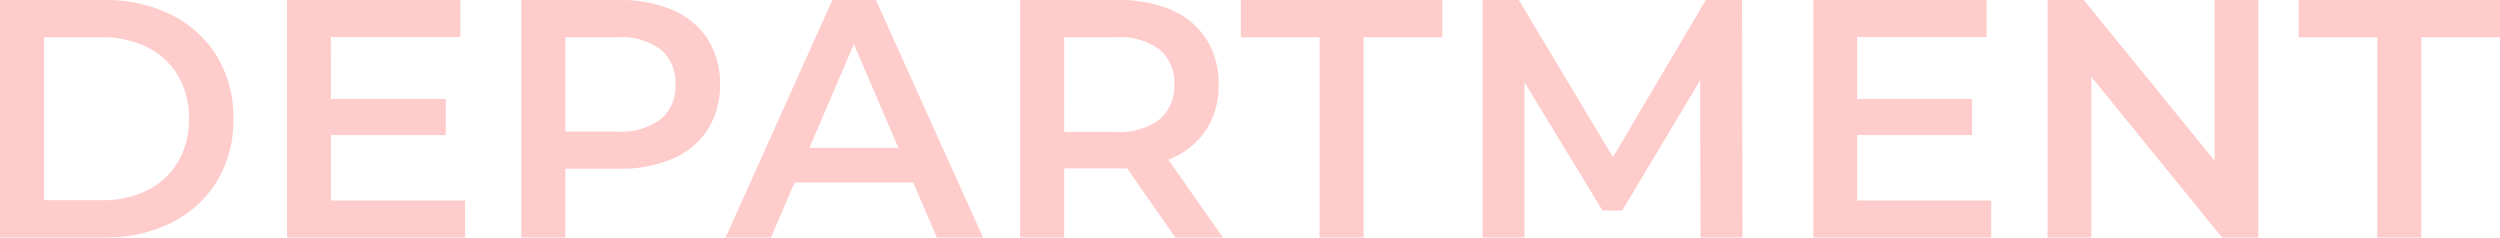 <svg xmlns="http://www.w3.org/2000/svg" width="88.415" height="8.4" viewBox="0 0 88.415 8.4"><path d="M1.133,0V-8.4H4.8A5.2,5.2,0,0,1,7.2-7.874,3.954,3.954,0,0,1,8.807-6.407,4.126,4.126,0,0,1,9.386-4.2a4.13,4.13,0,0,1-.579,2.207A3.952,3.952,0,0,1,7.2-.526,5.2,5.2,0,0,1,4.8,0ZM2.691-1.32H4.725A3.5,3.5,0,0,0,6.36-1.678,2.619,2.619,0,0,0,7.433-2.686,2.926,2.926,0,0,0,7.816-4.2a2.915,2.915,0,0,0-.383-1.52,2.632,2.632,0,0,0-1.073-1A3.5,3.5,0,0,0,4.725-7.08H2.691ZM12.718-4.9H16.9v1.277H12.718Zm.119,3.593H17.58V0H11.285V-8.4h6.128v1.311H12.836ZM19.57,0V-8.4h3.449a4.666,4.666,0,0,1,1.914.358,2.755,2.755,0,0,1,1.232,1.03,2.9,2.9,0,0,1,.431,1.6,2.88,2.88,0,0,1-.431,1.591,2.762,2.762,0,0,1-1.232,1.03,4.656,4.656,0,0,1-1.914.359H20.431l.7-.721V0Zm1.557-2.985-.7-.762h2.522A2.367,2.367,0,0,0,24.5-4.183a1.51,1.51,0,0,0,.522-1.227A1.522,1.522,0,0,0,24.5-6.647a2.367,2.367,0,0,0-1.549-.436H20.431l.7-.762ZM26.793,0,30.57-8.4h1.541L35.9,0H34.265L31.02-7.568h.623L28.4,0Zm1.745-1.945.417-1.225h4.533l.427,1.225ZM37.21,0V-8.4h3.448a4.666,4.666,0,0,1,1.914.358A2.755,2.755,0,0,1,43.8-7.012a2.9,2.9,0,0,1,.431,1.6A2.85,2.85,0,0,1,43.8-3.824,2.762,2.762,0,0,1,42.572-2.8a4.683,4.683,0,0,1-1.914.356H38.071l.7-.7V0ZM42.7,0,40.571-3.049h1.673L44.384,0Zm-3.93-2.985-.7-.751h2.522a2.347,2.347,0,0,0,1.549-.442,1.525,1.525,0,0,0,.522-1.232,1.522,1.522,0,0,0-.522-1.237,2.367,2.367,0,0,0-1.549-.436H38.071l.7-.762ZM47.8,0V-7.082H45.017V-8.4h7.125v1.318H49.359V0Zm5.763,0V-8.4h1.283L58.52-2.268H57.84L61.459-8.4h1.283L62.756,0H61.273l-.014-6.079h.314L58.505-.955h-.7L54.689-6.079h.358V0ZM66.694-4.9h4.183v1.277H66.694Zm.119,3.593h4.743V0H65.262V-8.4H71.39v1.311H66.813ZM73.547,0V-8.4H74.83l5.265,6.47h-.641V-8.4H81V0H79.718L74.454-6.47h.641V0Zm11.66,0V-7.082H82.423V-8.4h7.125v1.318H86.764V0Z" transform="translate(-1.133 8.4)" fill="#fcc"/></svg>